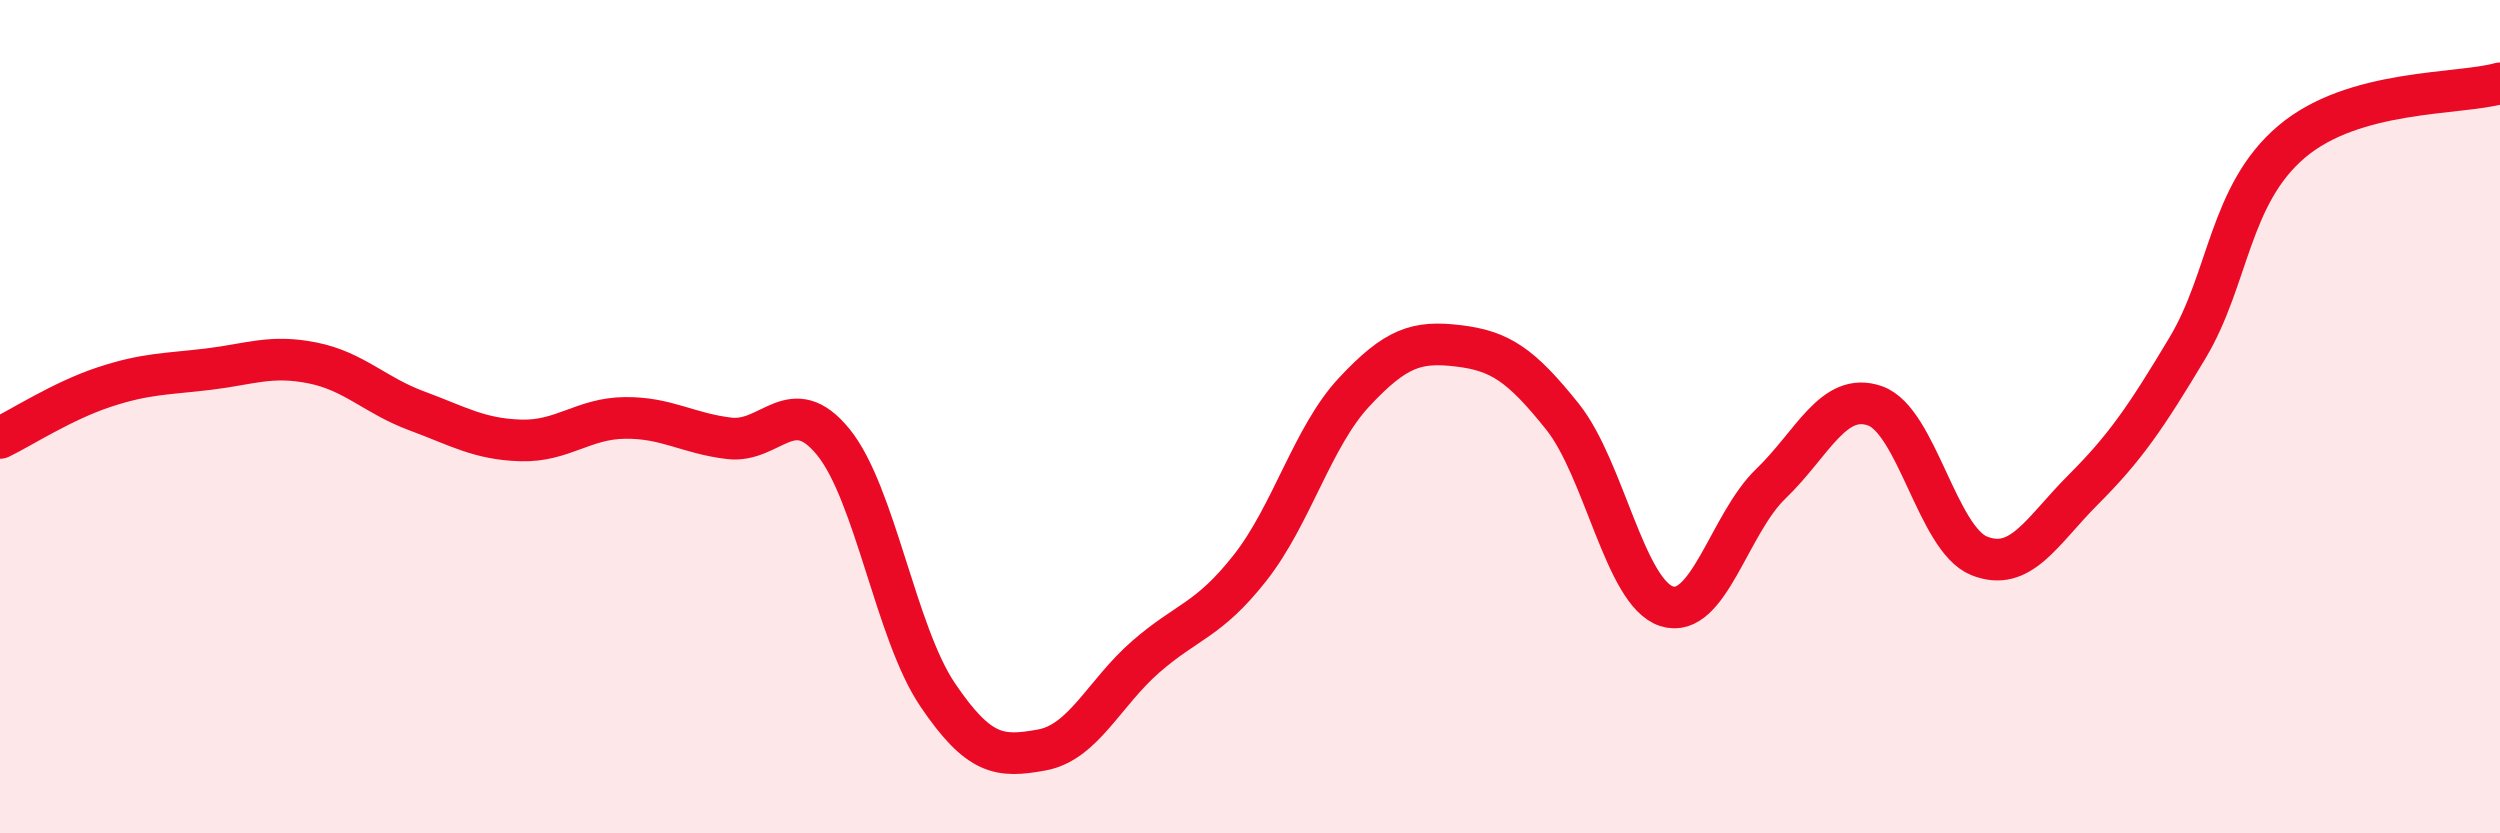 
    <svg width="60" height="20" viewBox="0 0 60 20" xmlns="http://www.w3.org/2000/svg">
      <path
        d="M 0,10.51 C 0.5,10.27 1.5,9.62 2.5,9.29 C 3.5,8.96 4,8.98 5,8.86 C 6,8.74 6.5,8.51 7.5,8.71 C 8.5,8.91 9,9.49 10,9.86 C 11,10.23 11.5,10.54 12.5,10.57 C 13.5,10.6 14,10.04 15,10.03 C 16,10.02 16.5,10.4 17.5,10.52 C 18.5,10.64 19,9.38 20,10.61 C 21,11.84 21.5,15.19 22.5,16.67 C 23.5,18.15 24,18.18 25,18 C 26,17.82 26.5,16.63 27.5,15.76 C 28.5,14.89 29,14.9 30,13.63 C 31,12.36 31.5,10.48 32.5,9.41 C 33.5,8.34 34,8.18 35,8.3 C 36,8.42 36.5,8.75 37.5,10 C 38.5,11.25 39,14.23 40,14.55 C 41,14.87 41.5,12.57 42.5,11.61 C 43.5,10.65 44,9.39 45,9.74 C 46,10.09 46.5,12.94 47.5,13.34 C 48.5,13.74 49,12.75 50,11.75 C 51,10.75 51.5,10.02 52.5,8.35 C 53.5,6.68 53.5,4.67 55,3.4 C 56.5,2.13 59,2.28 60,2L60 20L0 20Z"
        fill="#EB0A25"
        opacity="0.1"
        stroke-linecap="round"
        stroke-linejoin="round"
      />
      <path
        d="M 0,10.51 C 0.5,10.27 1.5,9.62 2.5,9.29 C 3.5,8.96 4,8.98 5,8.86 C 6,8.74 6.5,8.51 7.5,8.71 C 8.5,8.91 9,9.49 10,9.86 C 11,10.23 11.5,10.54 12.5,10.57 C 13.5,10.6 14,10.04 15,10.03 C 16,10.02 16.5,10.4 17.5,10.52 C 18.5,10.64 19,9.38 20,10.61 C 21,11.84 21.5,15.19 22.5,16.67 C 23.5,18.15 24,18.18 25,18 C 26,17.82 26.5,16.63 27.5,15.76 C 28.5,14.89 29,14.9 30,13.63 C 31,12.36 31.5,10.48 32.5,9.41 C 33.5,8.34 34,8.18 35,8.3 C 36,8.42 36.5,8.75 37.5,10 C 38.5,11.25 39,14.23 40,14.55 C 41,14.87 41.5,12.57 42.5,11.61 C 43.5,10.65 44,9.39 45,9.74 C 46,10.09 46.5,12.94 47.5,13.34 C 48.5,13.74 49,12.75 50,11.75 C 51,10.75 51.5,10.02 52.5,8.35 C 53.5,6.68 53.5,4.67 55,3.4 C 56.5,2.13 59,2.28 60,2"
        stroke="#EB0A25"
        stroke-width="1"
        fill="none"
        stroke-linecap="round"
        stroke-linejoin="round"
      />
    </svg>
  